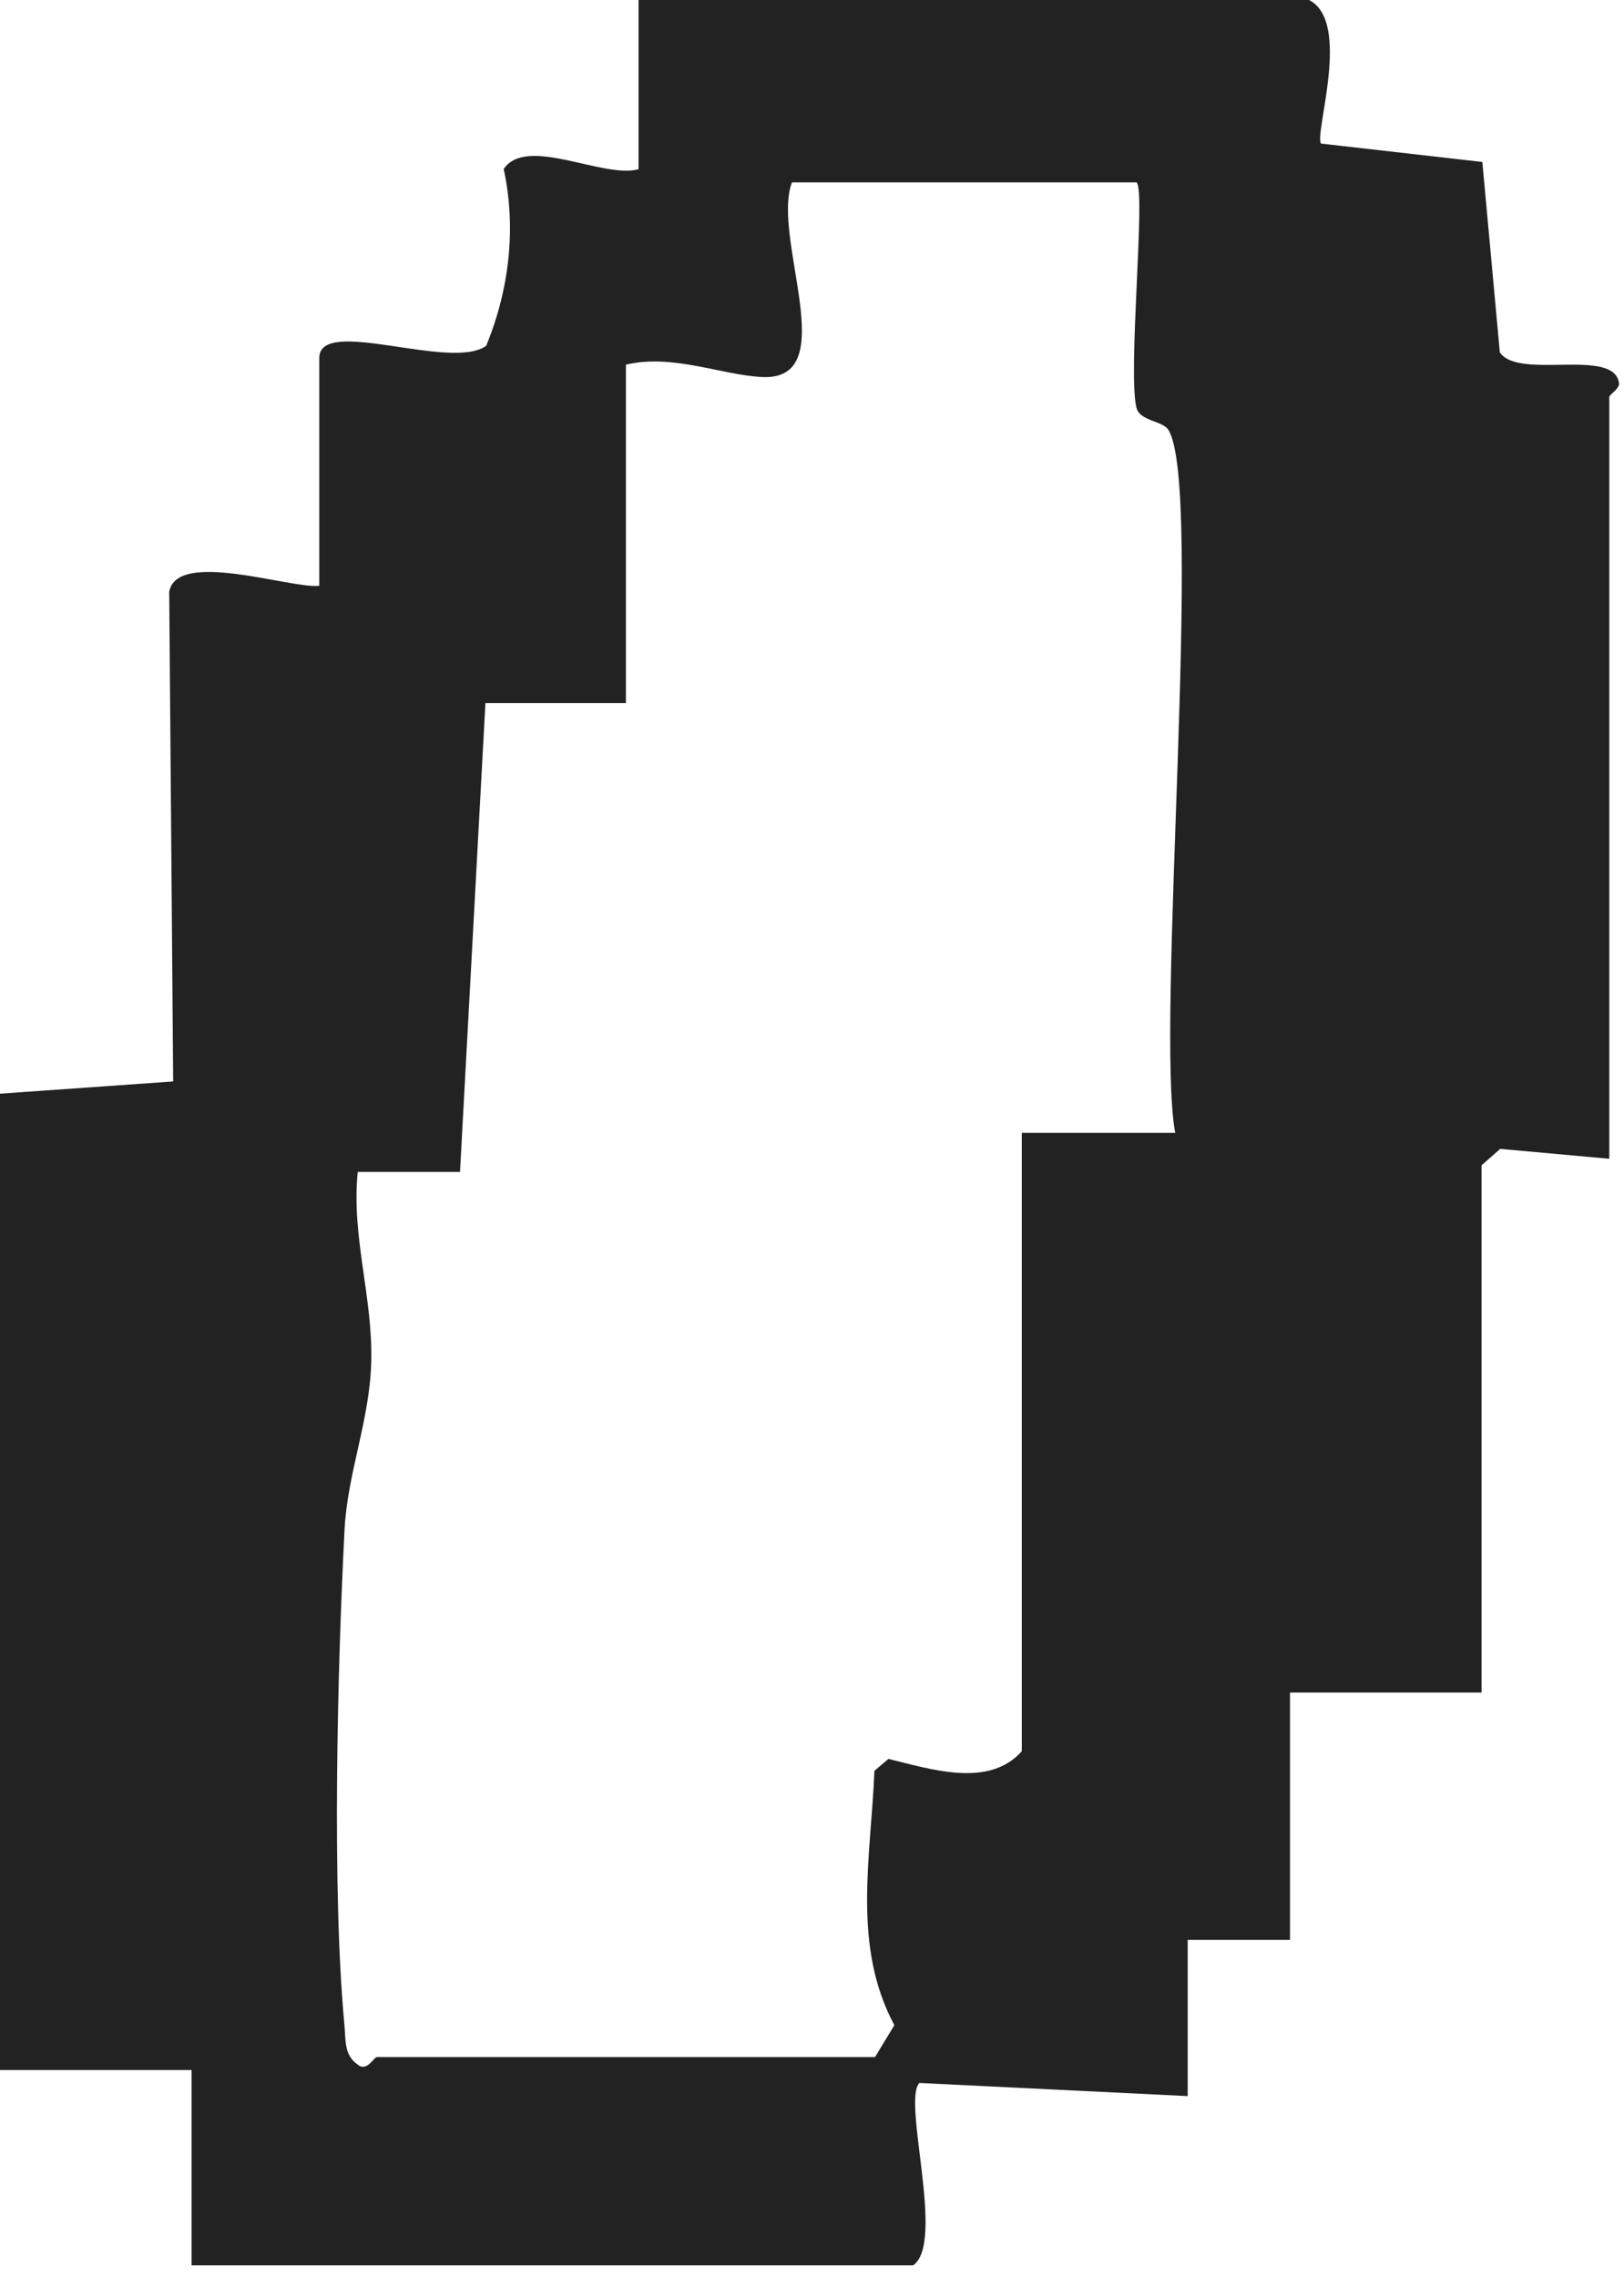 <?xml version="1.0" encoding="utf-8"?>
<svg xmlns="http://www.w3.org/2000/svg" fill="none" height="100%" overflow="visible" preserveAspectRatio="none" style="display: block;" viewBox="0 0 117 164" width="100%">
<path d="M115.939 83.454L108.082 82.741L106.738 83.922V121.894H92.937V139.708H85.567V150.959L66.237 150.012C64.976 151.297 68.132 161.526 65.786 163.148H13.801V149.084H0V78.766L12.476 77.885L12.191 42.622C12.743 39.556 20.913 42.407 23.002 42.191V25.783C23.002 22.727 32.506 26.749 35.027 24.902C36.693 20.861 37.208 16.408 36.288 12.17C37.944 9.732 43.465 12.892 46.004 12.188V0H94.308C97.409 1.566 94.667 9.629 95.173 10.341L106.794 11.664L108.054 25.38C109.443 27.415 116.418 24.949 116.648 27.668C116.565 28.099 115.939 28.409 115.939 28.605V83.454ZM81.896 13.136H57.054C55.545 17.158 60.799 27.462 54.883 27.152C51.957 27.002 48.442 25.465 45.093 26.262V50.639H34.972L33.141 84.401H25.771C25.311 89.098 26.848 93.317 26.747 98.024C26.655 102.243 25.035 106.068 24.824 110.147C24.308 120.141 23.904 136.127 24.814 145.849C24.916 146.899 24.768 147.996 25.771 148.69C26.425 149.253 26.931 148.146 27.161 148.146H63.044L64.433 145.849C61.36 140.13 62.749 133.727 62.998 127.529L64.01 126.676C67.074 127.417 71.233 128.795 73.615 126.123V81.588H84.666C83.23 73.825 86.745 34.981 84.169 30.949C83.755 30.302 82.126 30.331 81.878 29.374C81.234 26.871 82.549 13.81 81.896 13.154V13.136Z" fill="#222223" id="Vector"/>
</svg>
